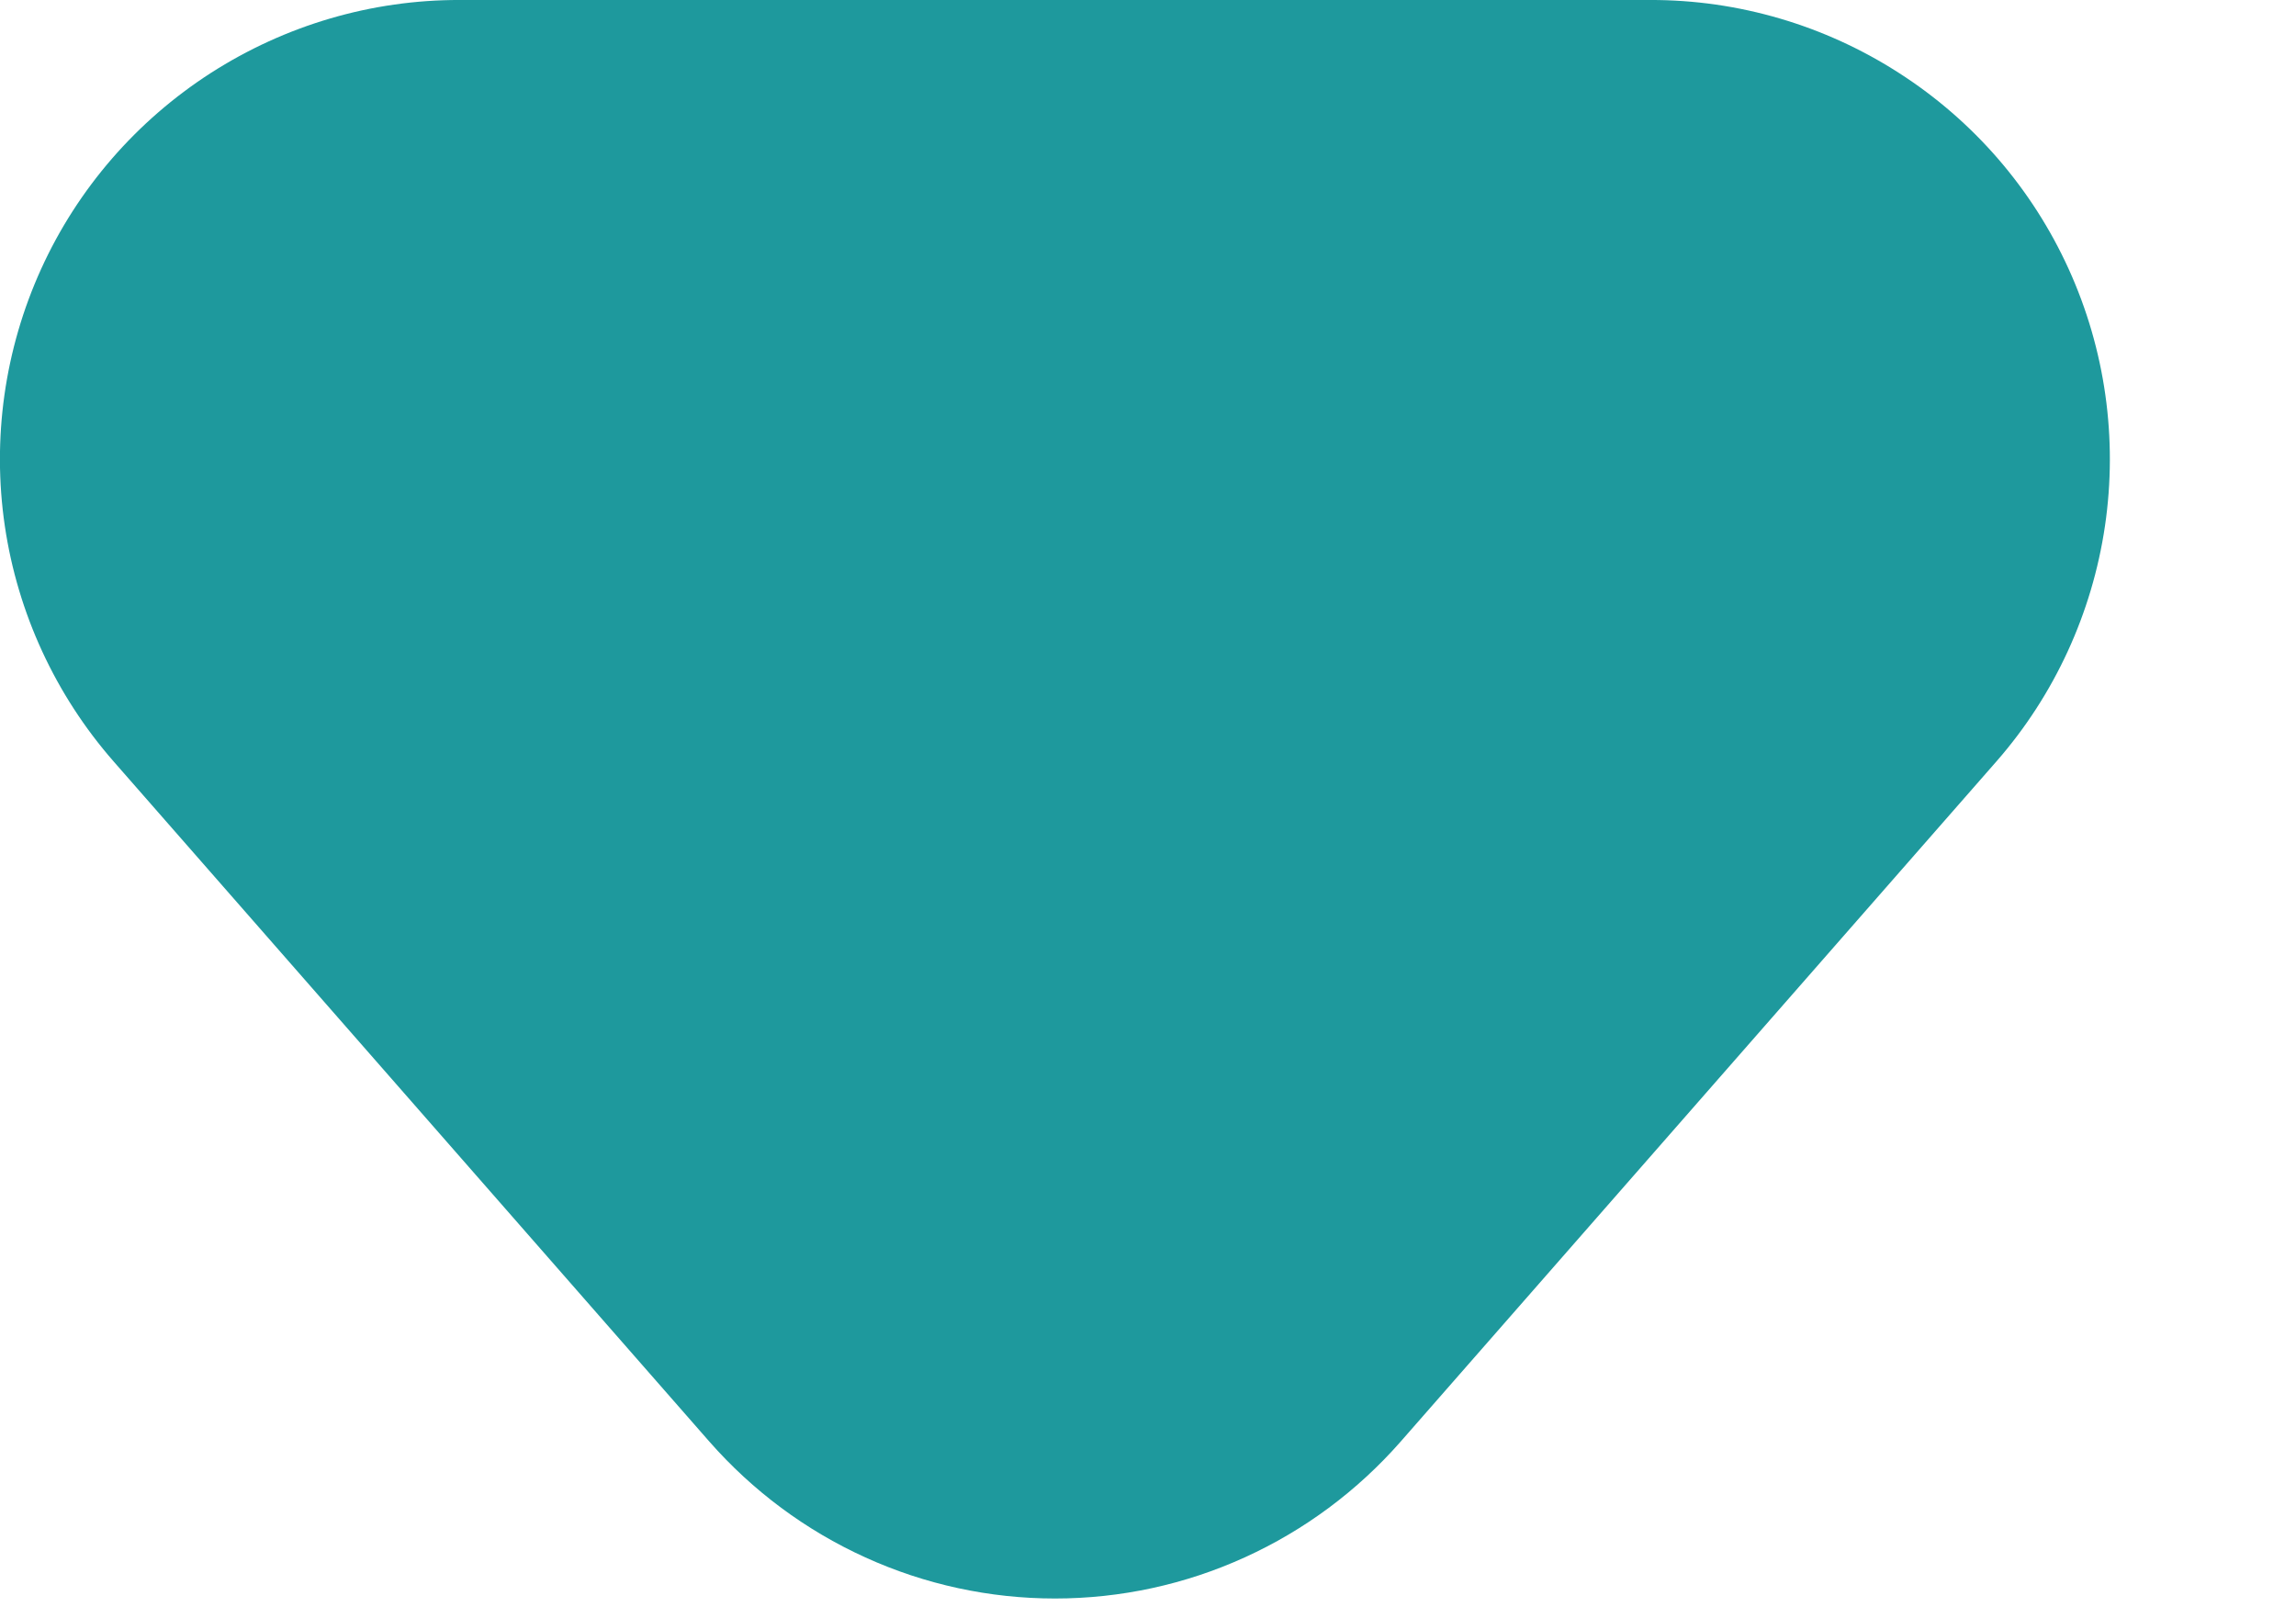 <svg width="10" height="7" viewBox="0 0 10 7" fill="none" xmlns="http://www.w3.org/2000/svg">
<path d="M6.1 6.28C5.912 6.494 5.681 6.666 5.421 6.784C5.162 6.902 4.88 6.963 4.595 6.963C4.31 6.963 4.028 6.902 3.769 6.784C3.509 6.666 3.278 6.494 3.09 6.28L0.495 3.317C0.242 3.028 0.077 2.671 0.021 2.291C-0.035 1.911 0.02 1.522 0.179 1.172C0.338 0.822 0.595 0.526 0.918 0.318C1.242 0.11 1.618 -0.001 2.003 -4.673e-05L7.187 -4.673e-05C7.571 -0.001 7.948 0.11 8.271 0.318C8.595 0.526 8.851 0.822 9.01 1.172C9.169 1.522 9.224 1.911 9.168 2.291C9.112 2.671 8.948 3.028 8.695 3.317L6.1 6.28Z" fill="#1E999D"/>
</svg>
